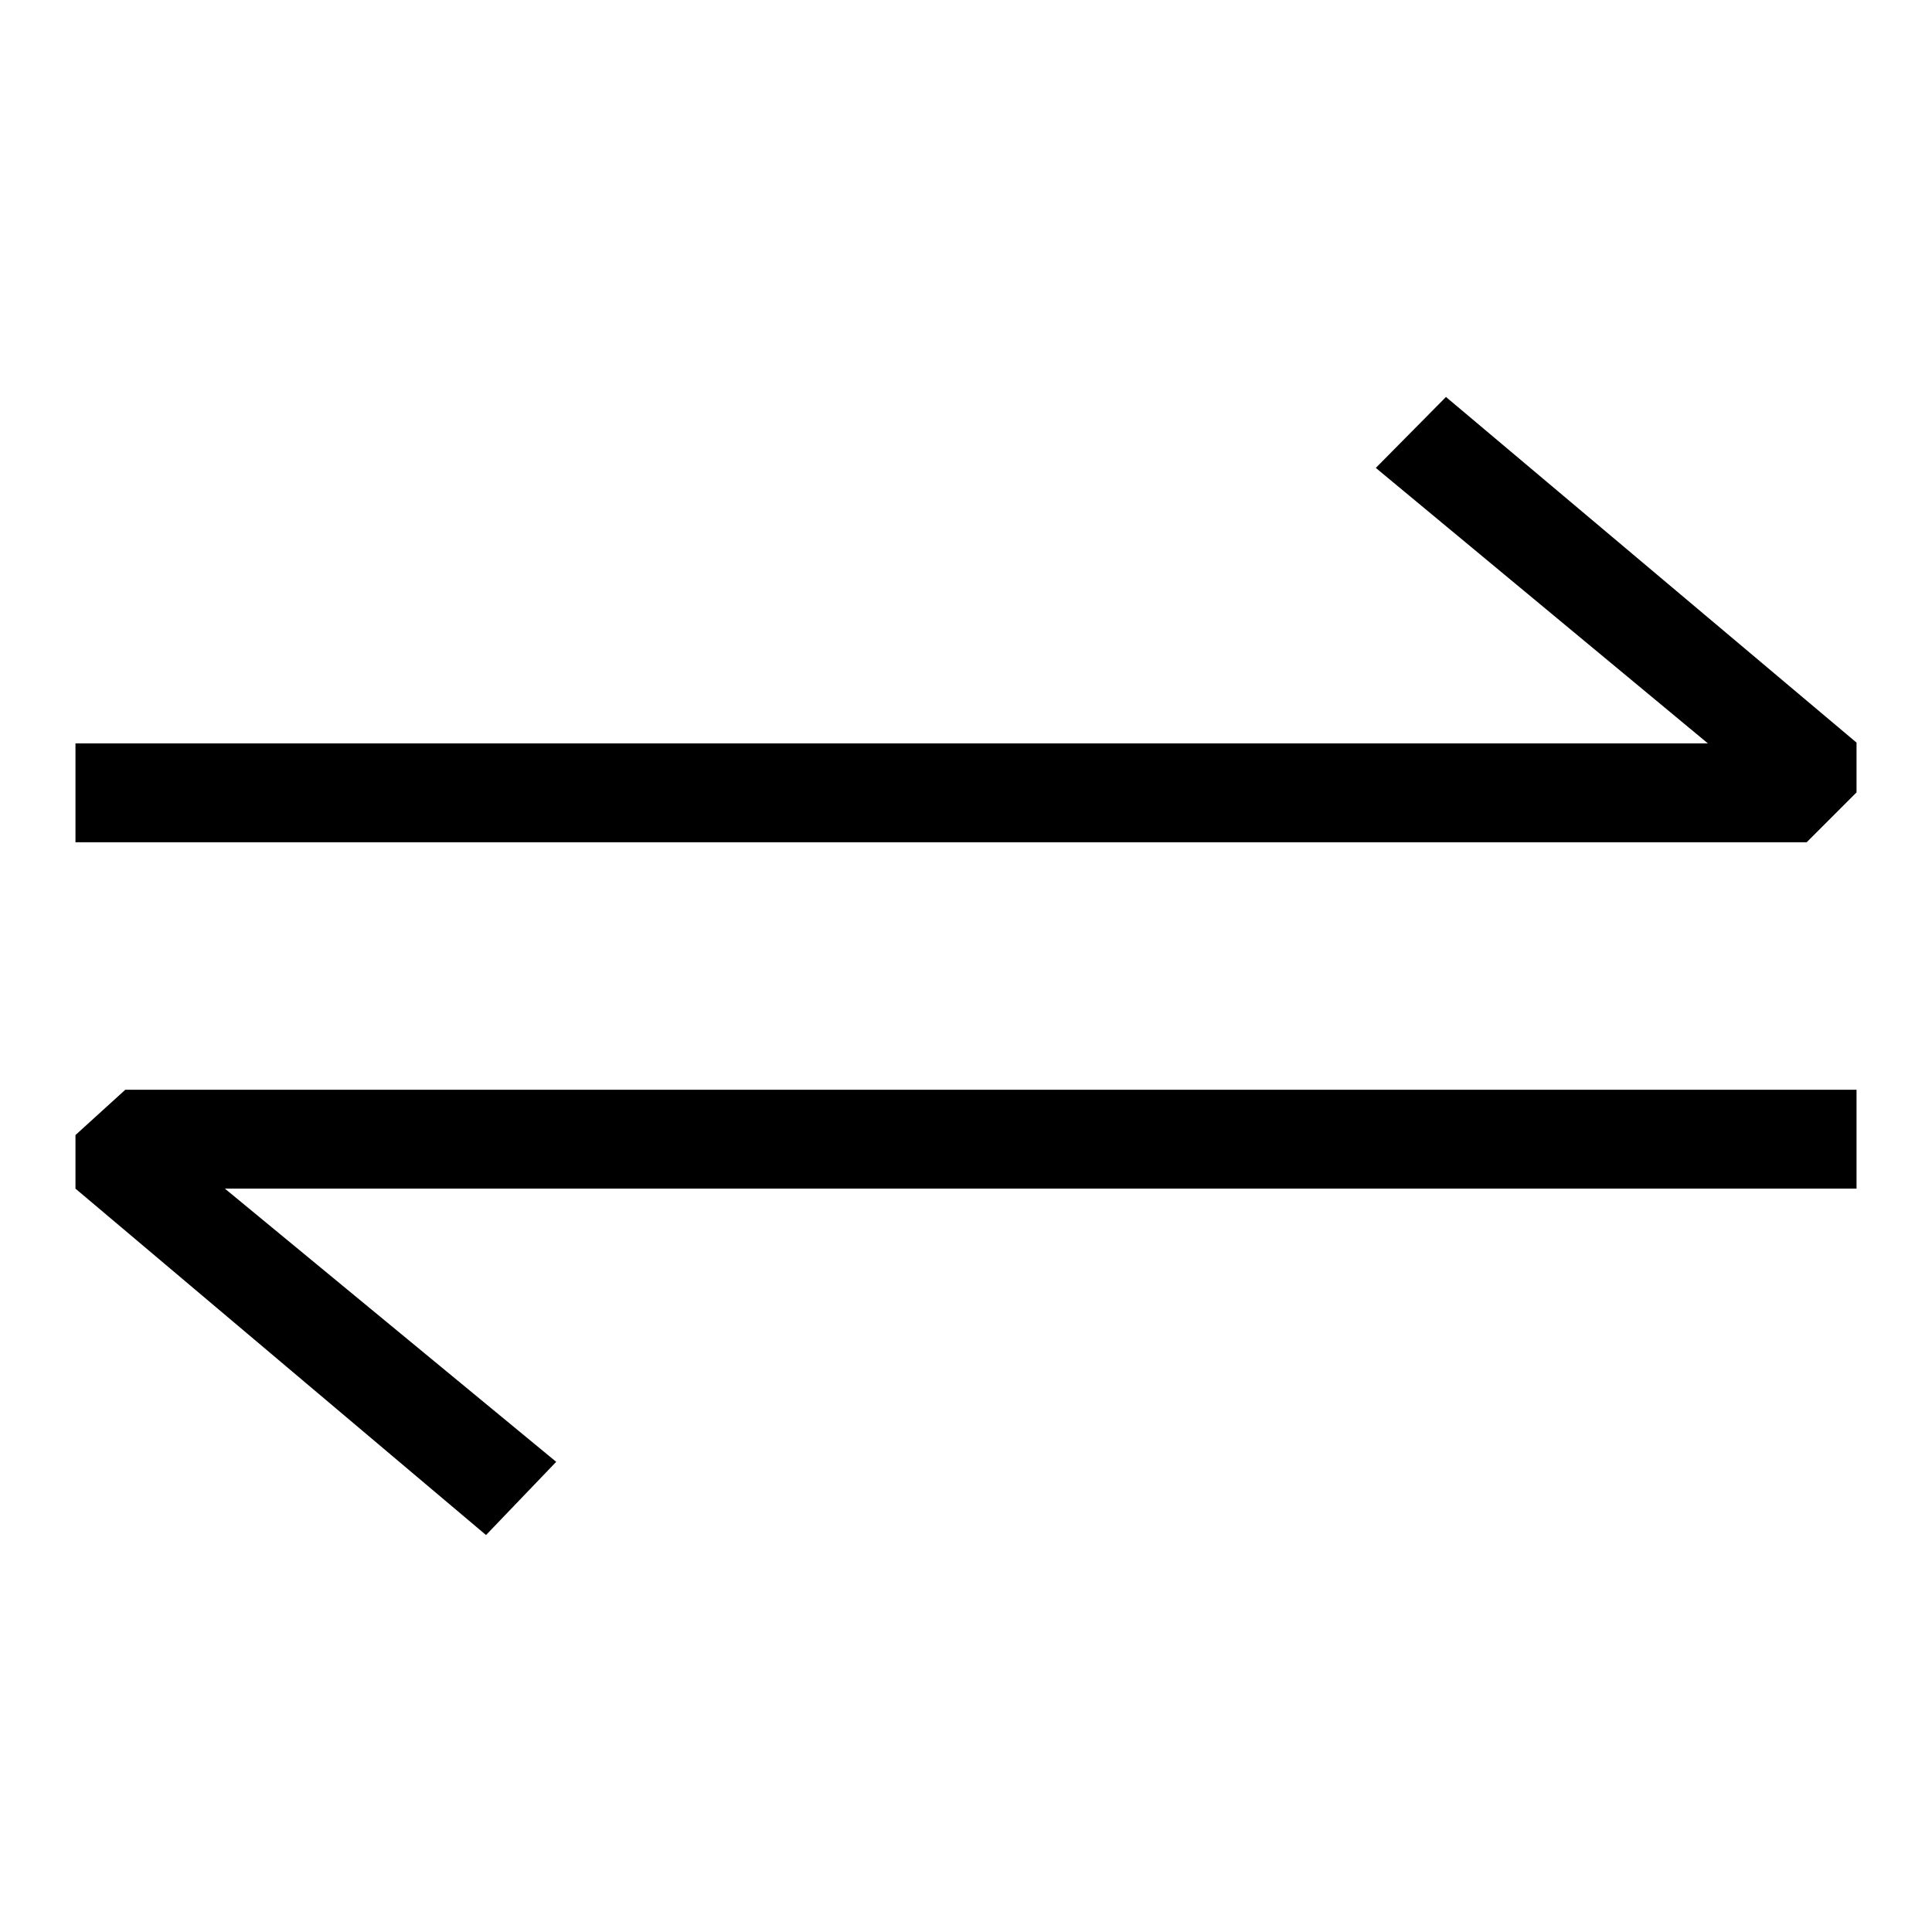 <?xml version="1.0" encoding="utf-8"?>
<!-- Svg Vector Icons : http://www.onlinewebfonts.com/icon -->
<!DOCTYPE svg PUBLIC "-//W3C//DTD SVG 1.1//EN" "http://www.w3.org/Graphics/SVG/1.1/DTD/svg11.dtd">
<svg version="1.1" xmlns="http://www.w3.org/2000/svg" xmlns:xlink="http://www.w3.org/1999/xlink" x="0px" y="0px" viewBox="0 0 256 256" enable-background="new 0 0 256 256" xml:space="preserve">
<g><g><path fill="#000000" d="M191.6,52.6l-9.3,9.4l44,36.5H10v13.1h229.4l6.6-6.6v-6.6L191.6,52.6z M10,150.4v7.1l54.4,45.9l9.3-9.7l-43.9-36.2H246v-13.1H16.6L10,150.4z"/></g></g>
</svg>